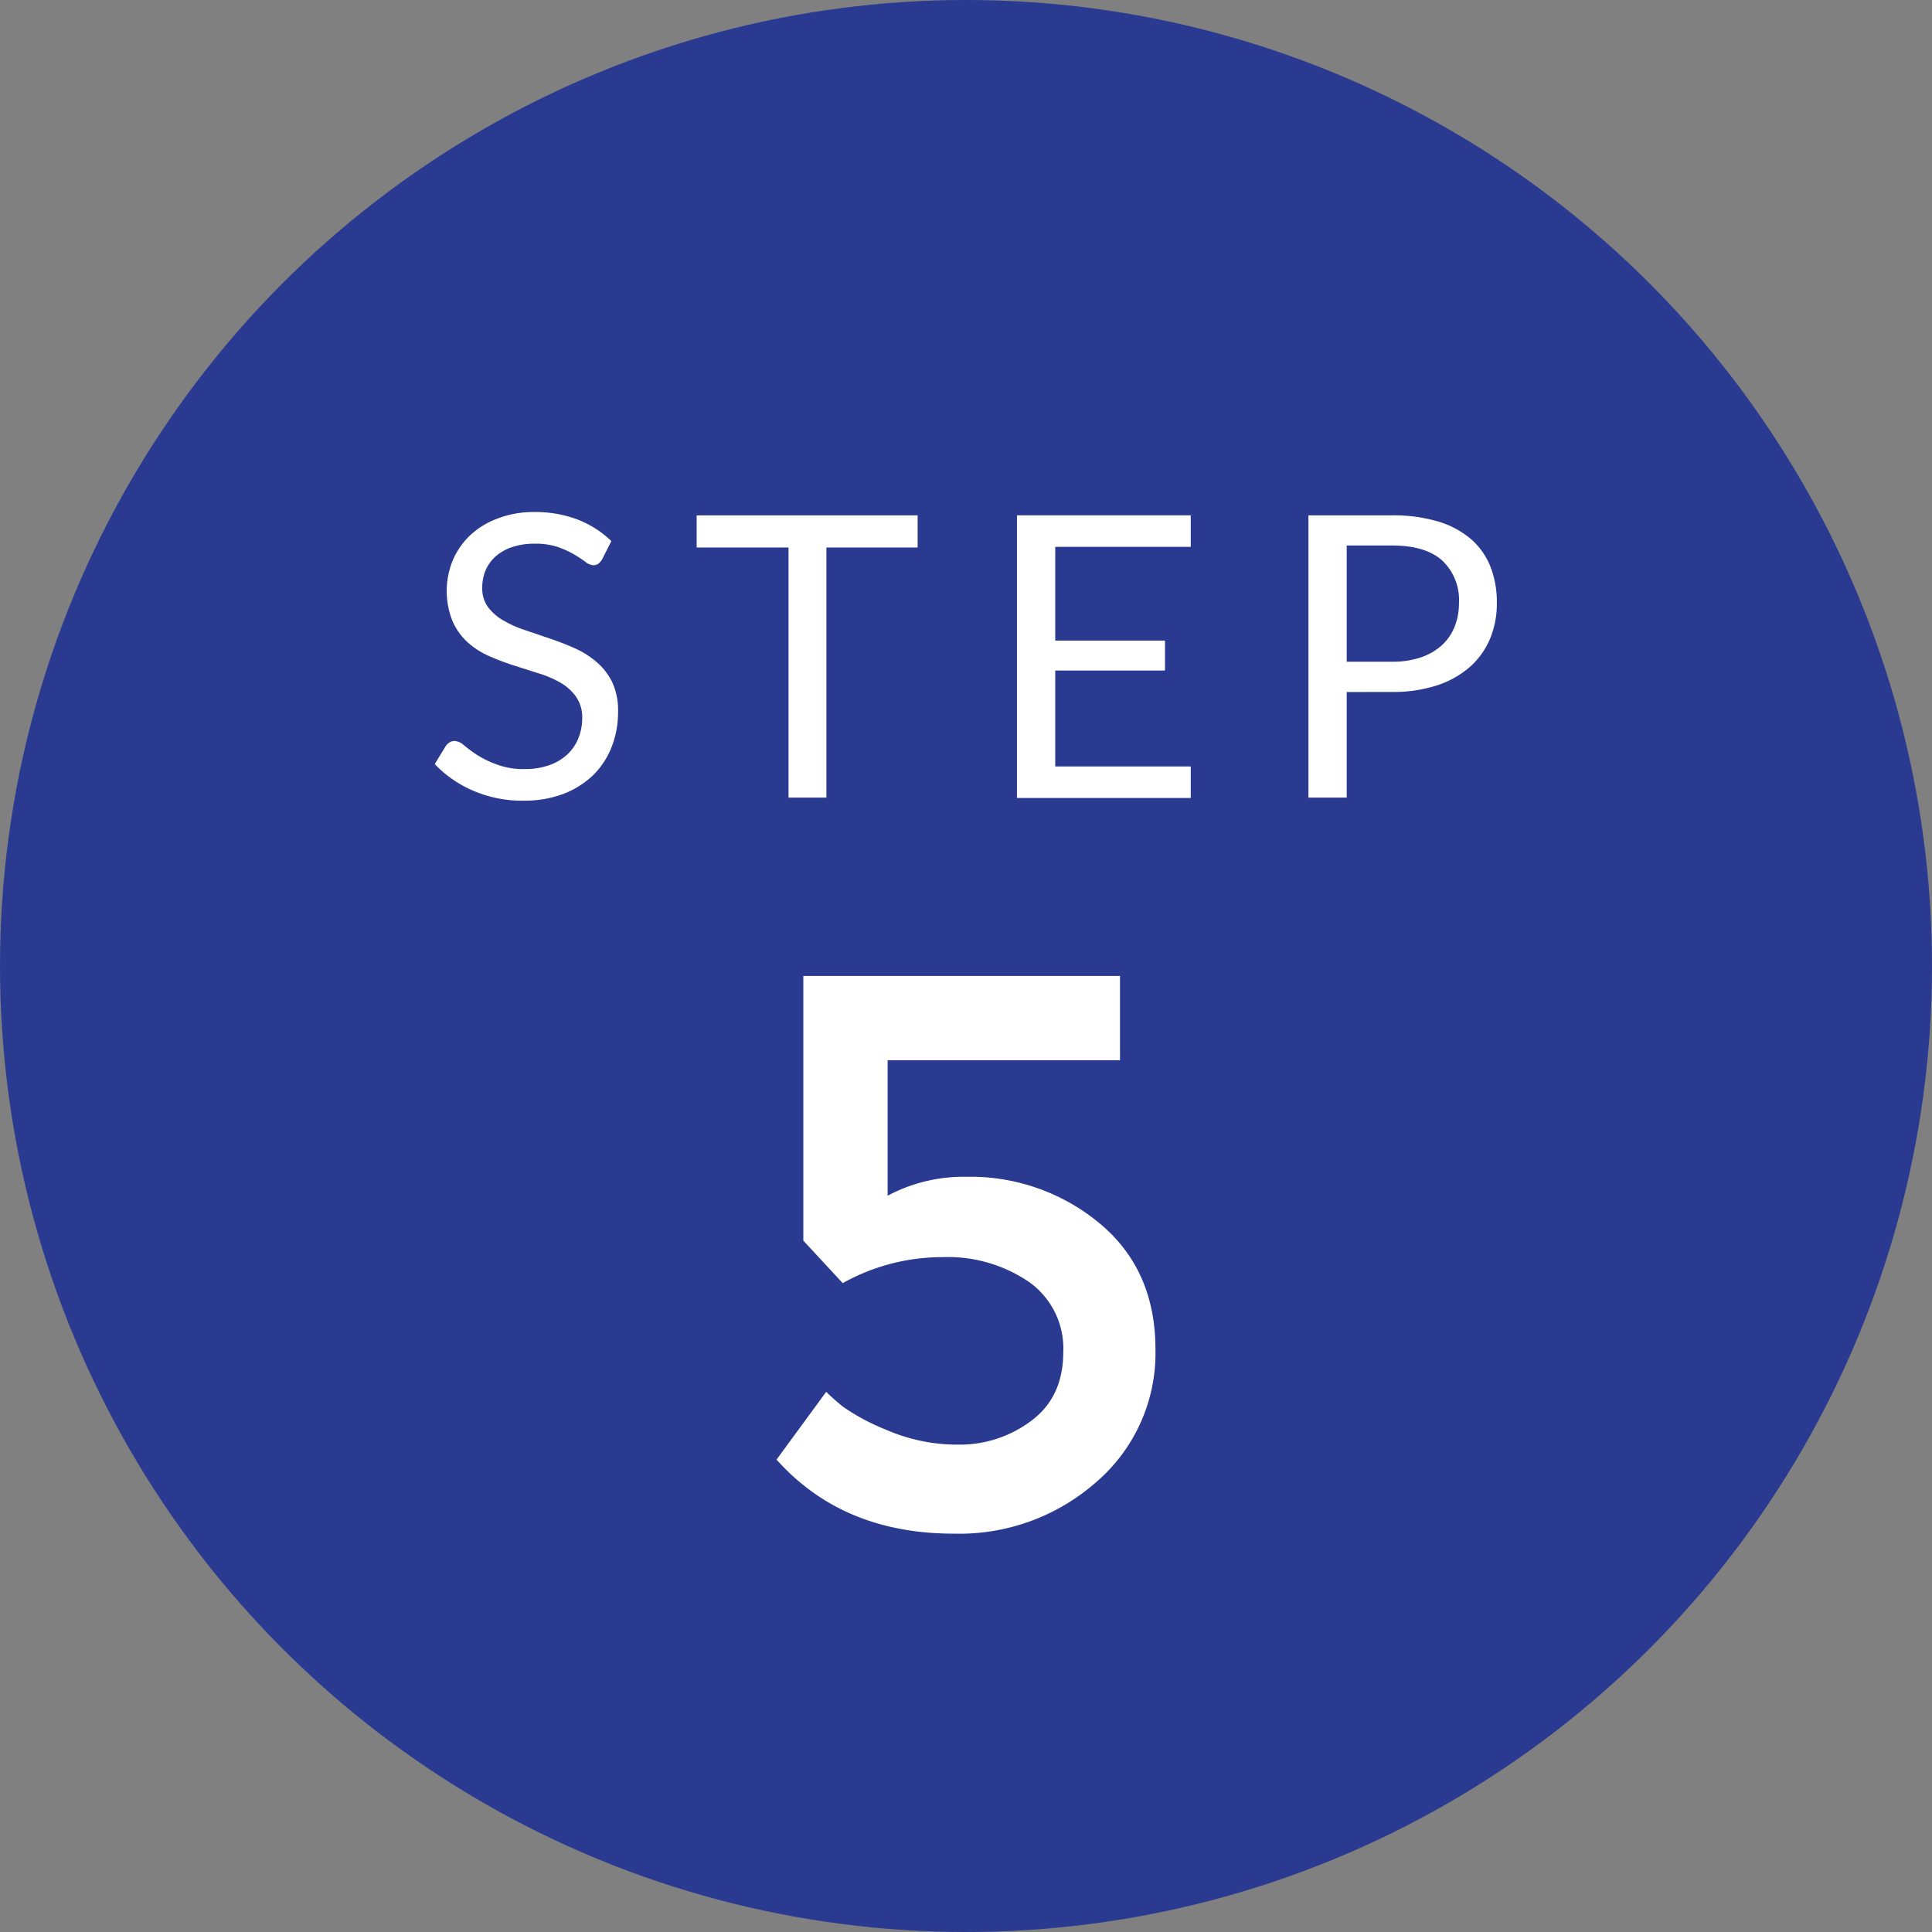 <svg id="Layer_1" data-name="Layer 1" xmlns="http://www.w3.org/2000/svg" viewBox="0 0 245.26 245.26"><rect x="0" y="0" width="245.26" height="245.26" fill="#808080" stroke="none"/><defs><style>.cls-1{fill:#2a3a91;}.cls-2{isolation:isolate;}.cls-3{fill:#fff;}</style></defs><g id="Circle"><circle class="cls-1" cx="122.63" cy="122.63" r="122.63"/></g><g class="cls-2"><path class="cls-3" d="M75.34,71a2,2,0,0,1-.48.56,1.07,1.07,0,0,1-.65.19,1.74,1.74,0,0,1-1-.43,16.23,16.23,0,0,0-1.43-.94,12.23,12.23,0,0,0-2.07-.94,9,9,0,0,0-2.94-.42,8.8,8.8,0,0,0-2.88.44,6,6,0,0,0-2.08,1.18,4.94,4.94,0,0,0-1.27,1.77,5.62,5.62,0,0,0-.42,2.19,4,4,0,0,0,.74,2.48,6.34,6.34,0,0,0,1.95,1.69A14.24,14.24,0,0,0,65.58,80l3.15,1.07q1.6.54,3.15,1.23a11.26,11.26,0,0,1,2.75,1.74,8,8,0,0,1,2,2.58,8.56,8.56,0,0,1,.73,3.75,12,12,0,0,1-.8,4.41,10.26,10.26,0,0,1-2.33,3.59,11.22,11.22,0,0,1-3.78,2.4,14,14,0,0,1-5.09.87A15.52,15.52,0,0,1,59,100.39,14.76,14.76,0,0,1,54.09,97l1.4-2.3a1.8,1.8,0,0,1,.49-.46,1.16,1.16,0,0,1,.63-.18,2,2,0,0,1,1.2.56c.45.37,1,.79,1.69,1.24A12.7,12.7,0,0,0,62,97.06a9.56,9.56,0,0,0,3.51.57,9.18,9.18,0,0,0,3.08-.48,6.57,6.57,0,0,0,2.29-1.34,5.74,5.74,0,0,0,1.43-2.06,6.76,6.76,0,0,0,.5-2.67A4.51,4.51,0,0,0,72,88.41a6.28,6.28,0,0,0-1.94-1.74,13.53,13.53,0,0,0-2.74-1.18l-3.15-1a32.32,32.32,0,0,1-3.15-1.19,10.25,10.25,0,0,1-2.74-1.75,8,8,0,0,1-1.93-2.69,10.27,10.27,0,0,1,0-7.66,9.54,9.54,0,0,1,2.13-3.15A10.36,10.36,0,0,1,62,65.85,12.64,12.64,0,0,1,66.71,65a15.26,15.26,0,0,1,5.48.94,12.81,12.81,0,0,1,4.32,2.75Z" transform="translate(1.1 0)"/><path class="cls-3" d="M115.39,65.42V69.5H103.81v31.75H99V69.5H87.34V65.42Z" transform="translate(1.1 0)"/><path class="cls-3" d="M150.06,65.42v4h-17.2v11.9h13.93v3.8H132.86V97.3h17.2v4H128V65.42Z" transform="translate(1.1 0)"/><path class="cls-3" d="M169.86,87.85v13.4H165V65.42h10.57a20.06,20.06,0,0,1,5.92.79,11.41,11.41,0,0,1,4.16,2.24,9,9,0,0,1,2.46,3.5,12.37,12.37,0,0,1,.81,4.58,11.7,11.7,0,0,1-.87,4.57,10,10,0,0,1-2.56,3.57A12.05,12.05,0,0,1,181.34,87a18,18,0,0,1-5.73.84Zm0-3.85h5.75a11.11,11.11,0,0,0,3.67-.55,7.63,7.63,0,0,0,2.66-1.54,6.35,6.35,0,0,0,1.62-2.36,8,8,0,0,0,.55-3A6.89,6.89,0,0,0,182,71.17q-2.12-1.92-6.39-1.92h-5.75Z" transform="translate(1.1 0)"/></g><g class="cls-2"><path class="cls-3" d="M141.08,123.89v10.7h-29.5v17.2a20.51,20.51,0,0,1,10-2.4,25.64,25.64,0,0,1,16.9,5.9q7.1,5.9,7.1,16a21.57,21.57,0,0,1-7.4,16.75,26.27,26.27,0,0,1-18.2,6.65q-14.1,0-22.5-9.4l6.3-8.6a28.53,28.53,0,0,0,2.15,1.9,27.82,27.82,0,0,0,5.55,2.95,22.6,22.6,0,0,0,9.2,1.85,15.07,15.07,0,0,0,9.1-3q4.09-3,4.1-8.75a10.35,10.35,0,0,0-4.35-8.9,18.28,18.28,0,0,0-11-3.15,25.85,25.85,0,0,0-12.65,3.3l-5-5.4v-33.6Z" transform="translate(1.1 0)"/></g></svg>